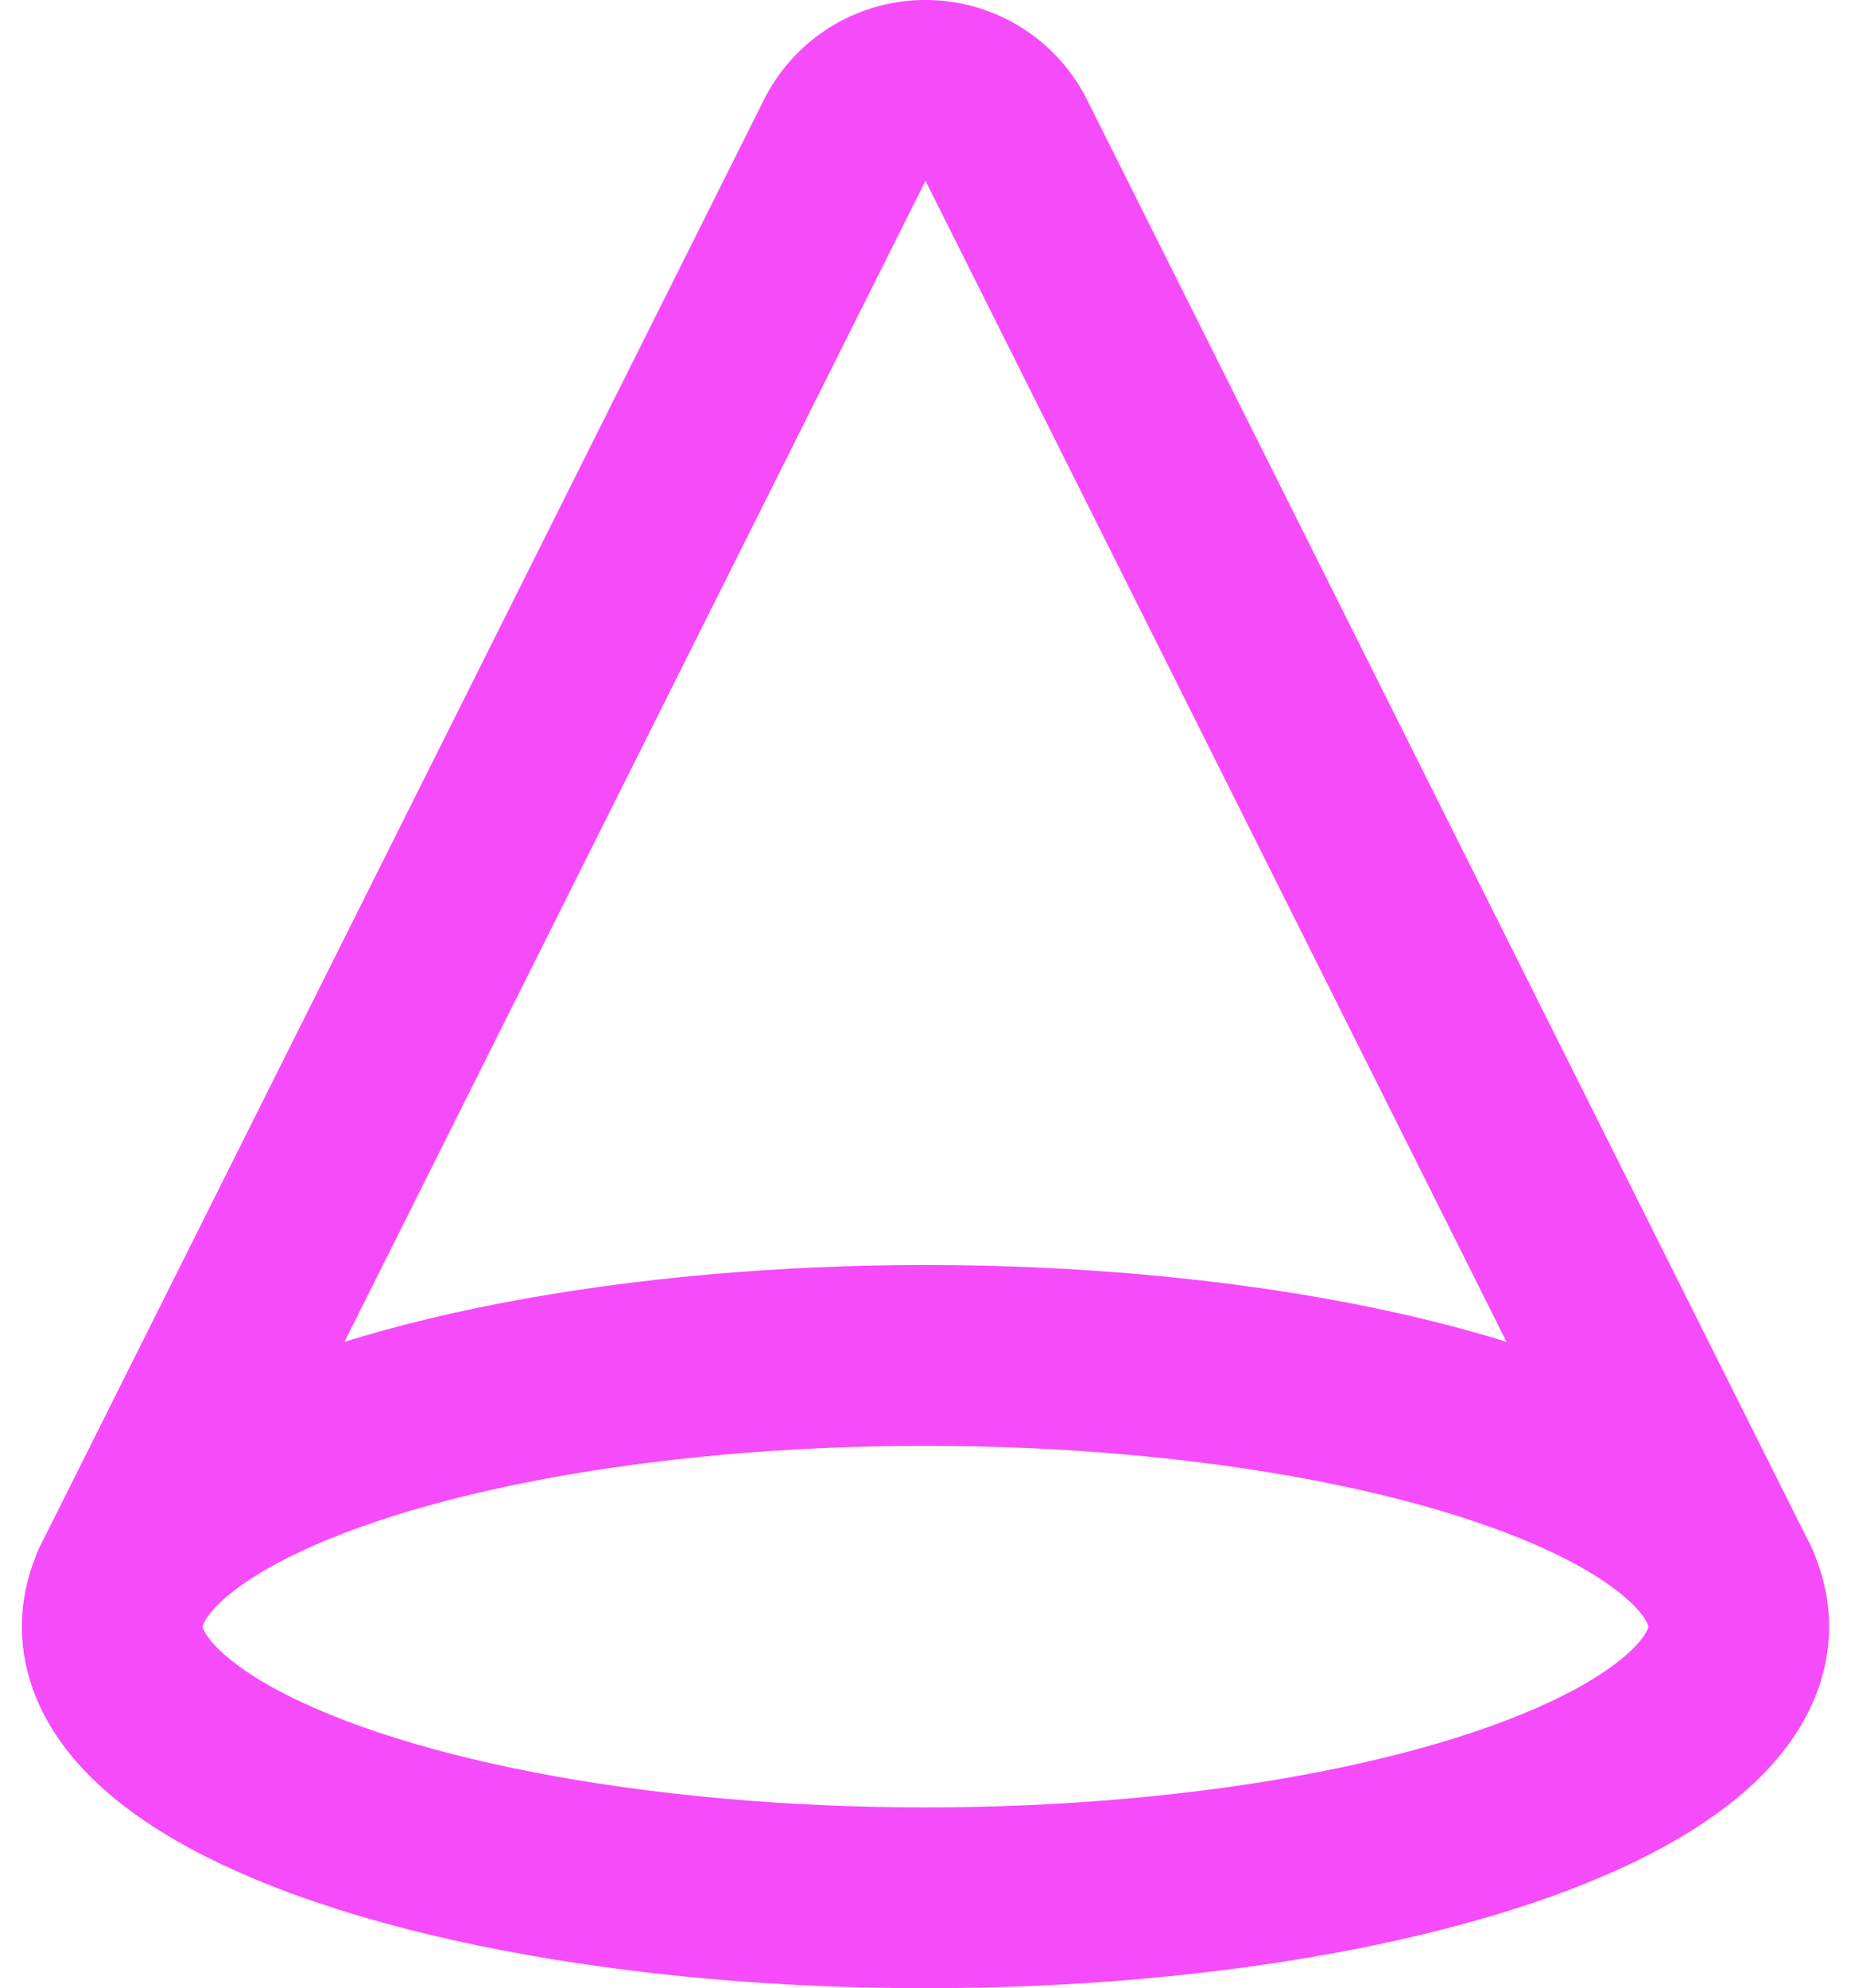 <svg xmlns="http://www.w3.org/2000/svg"  viewBox="0 0 20.484 21.994">
  <g id="Group_2" data-name="Group 2" transform="translate(-1.758 -1.006)">
    <path id="Path_3" data-name="Path 3" d="M20.9,18.55l-8-15.98a1,1,0,0,0-1.8,0l-8,15.98" fill="none" stroke="#f64bfa" stroke-linecap="round" stroke-linejoin="round" stroke-width="2"/>
    <ellipse id="Ellipse_3" data-name="Ellipse 3" cx="9" cy="3" rx="9" ry="3" transform="translate(3 16)" fill="none" stroke="#f64bfa" stroke-linecap="round" stroke-linejoin="round" stroke-width="2"/>
  </g>
</svg>
